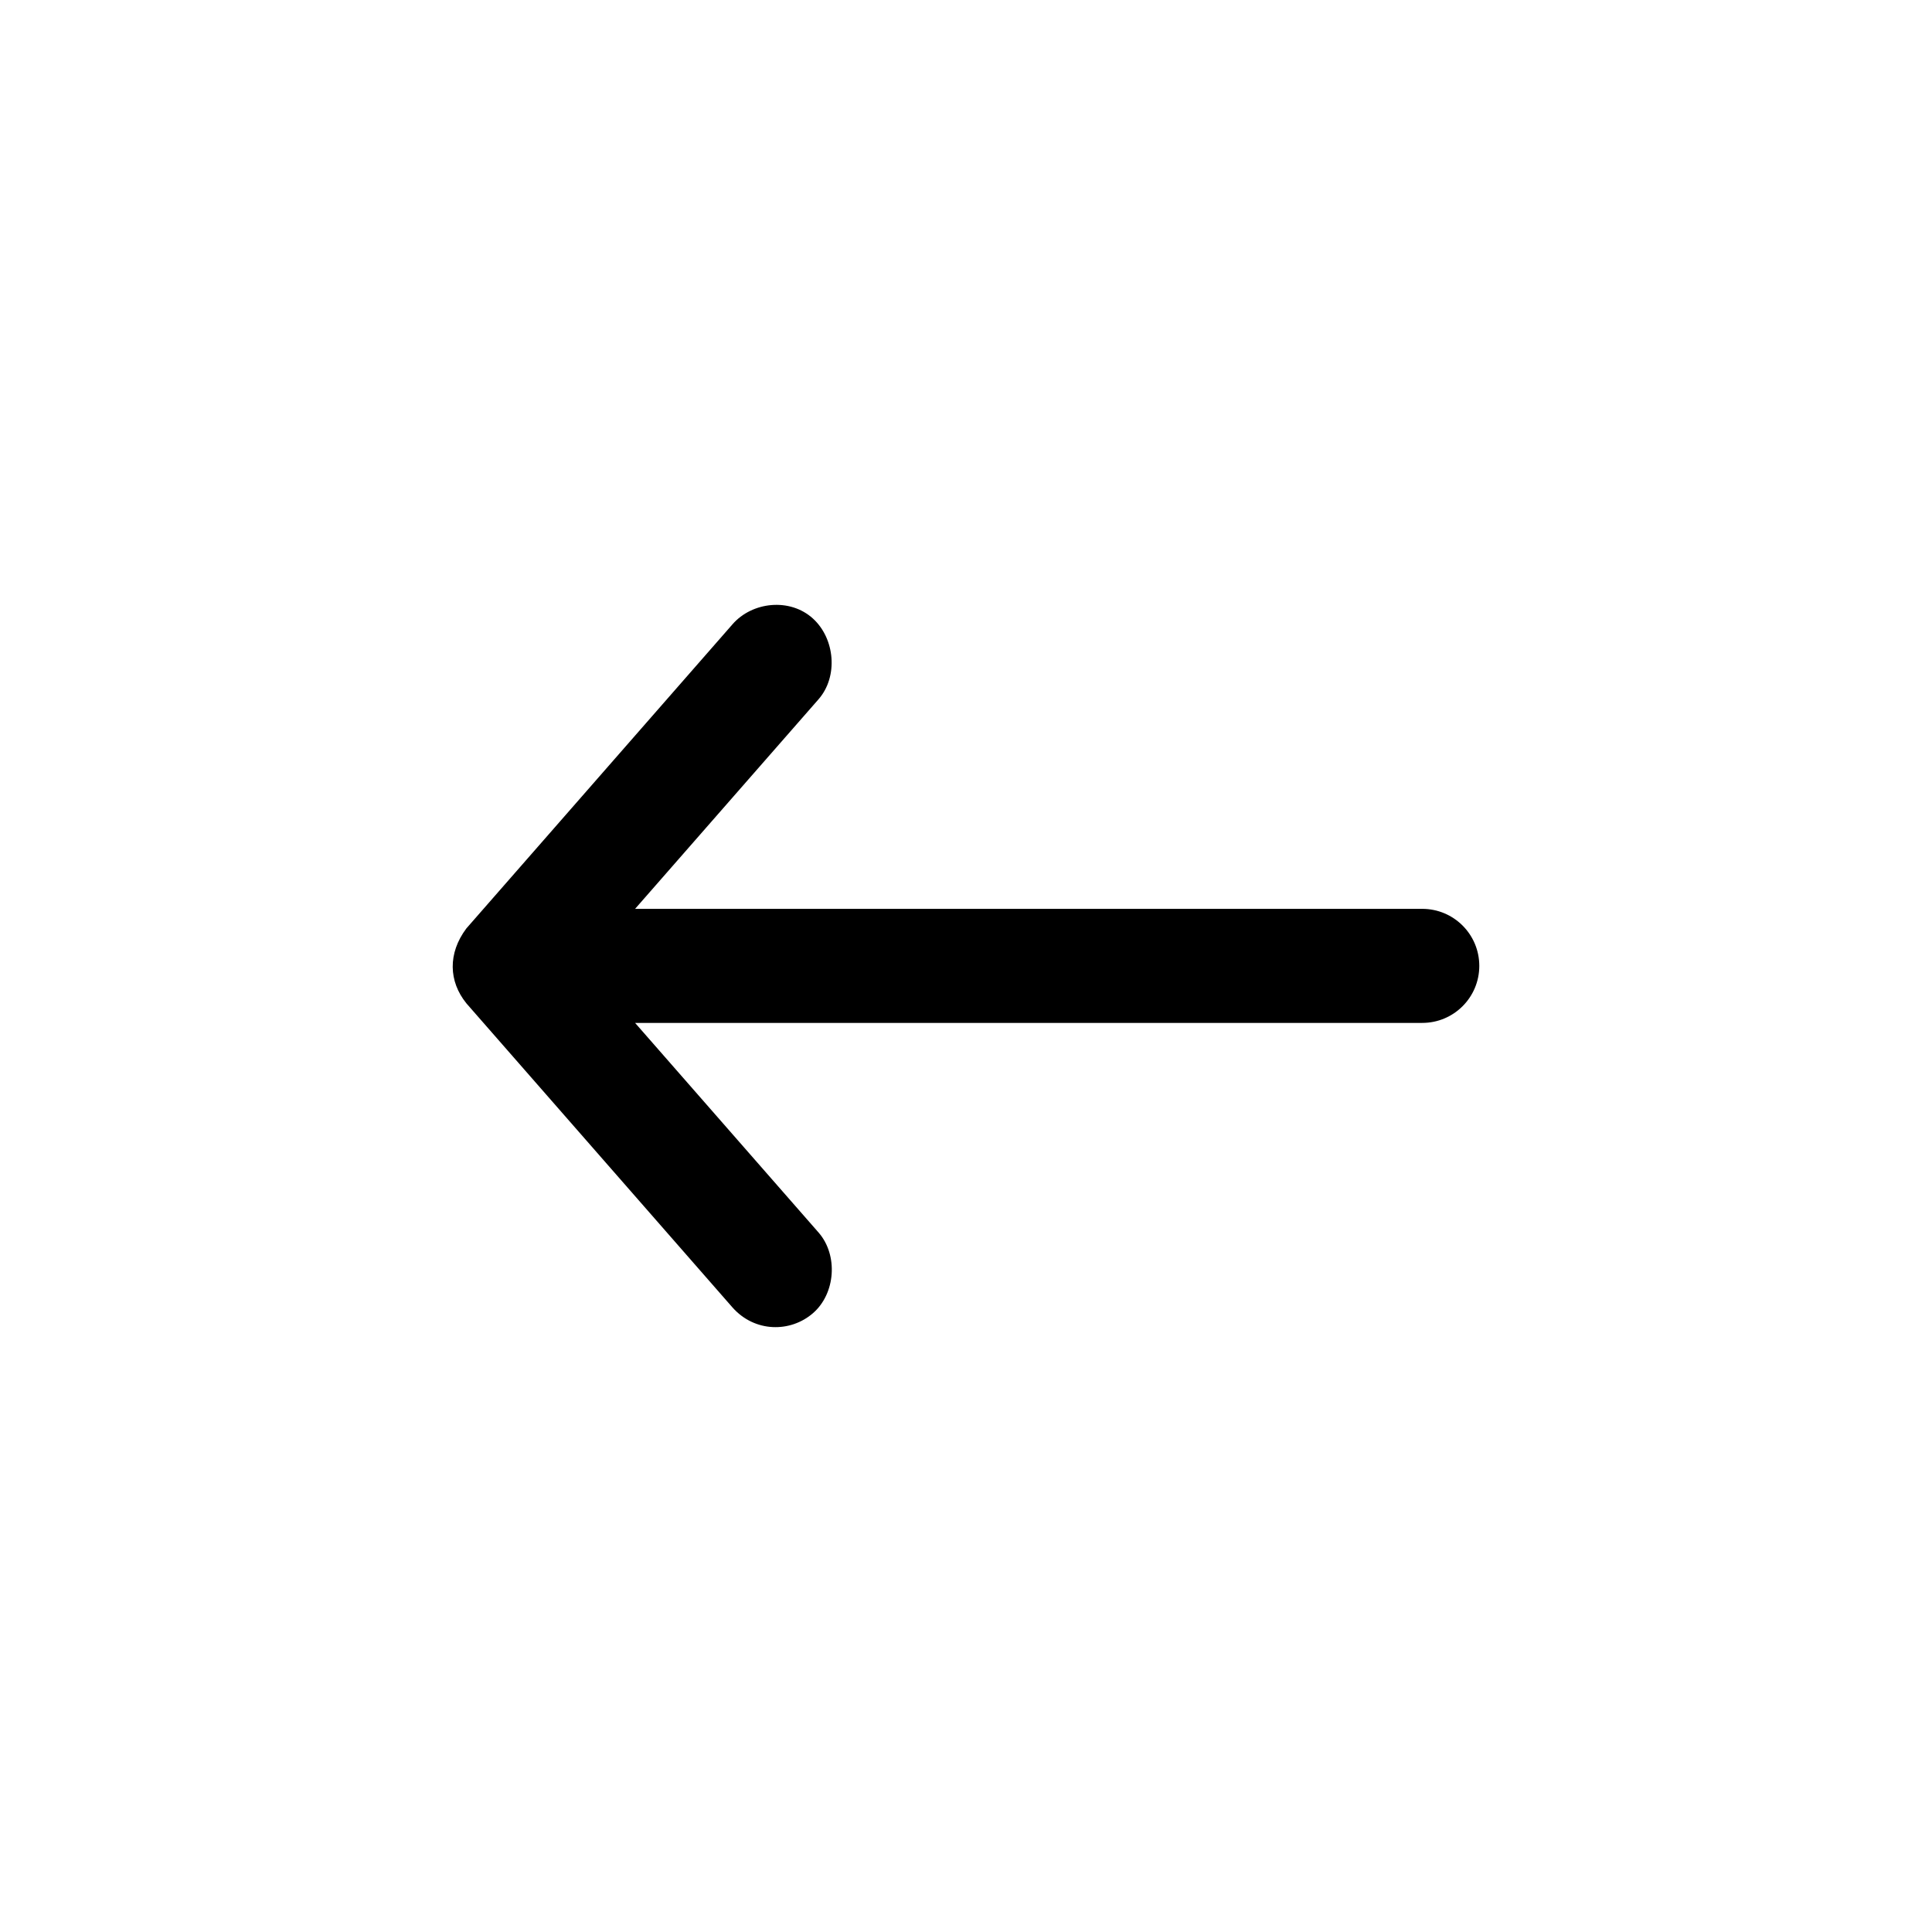 <?xml version="1.0" encoding="UTF-8"?>
<!-- The Best Svg Icon site in the world: iconSvg.co, Visit us! https://iconsvg.co -->
<svg fill="#000000" width="800px" height="800px" version="1.1" viewBox="144 144 512 512" xmlns="http://www.w3.org/2000/svg">
 <path d="m267.59 409.89 70.535 80.609c5.894 6.648 15.359 6.691 21.336 1.496 5.977-5.195 6.688-15.359 1.492-21.336l-48.648-55.578h208.61c8.348 0 15.113-6.766 15.113-15.113s-6.766-15.113-15.113-15.113h-208.61l48.648-55.578c5.195-5.977 4.352-15.992-1.492-21.336-6.121-5.598-16.141-4.481-21.336 1.496l-70.535 80.609c-4.953 6.606-4.688 14.055 0 19.836z"/>
</svg>